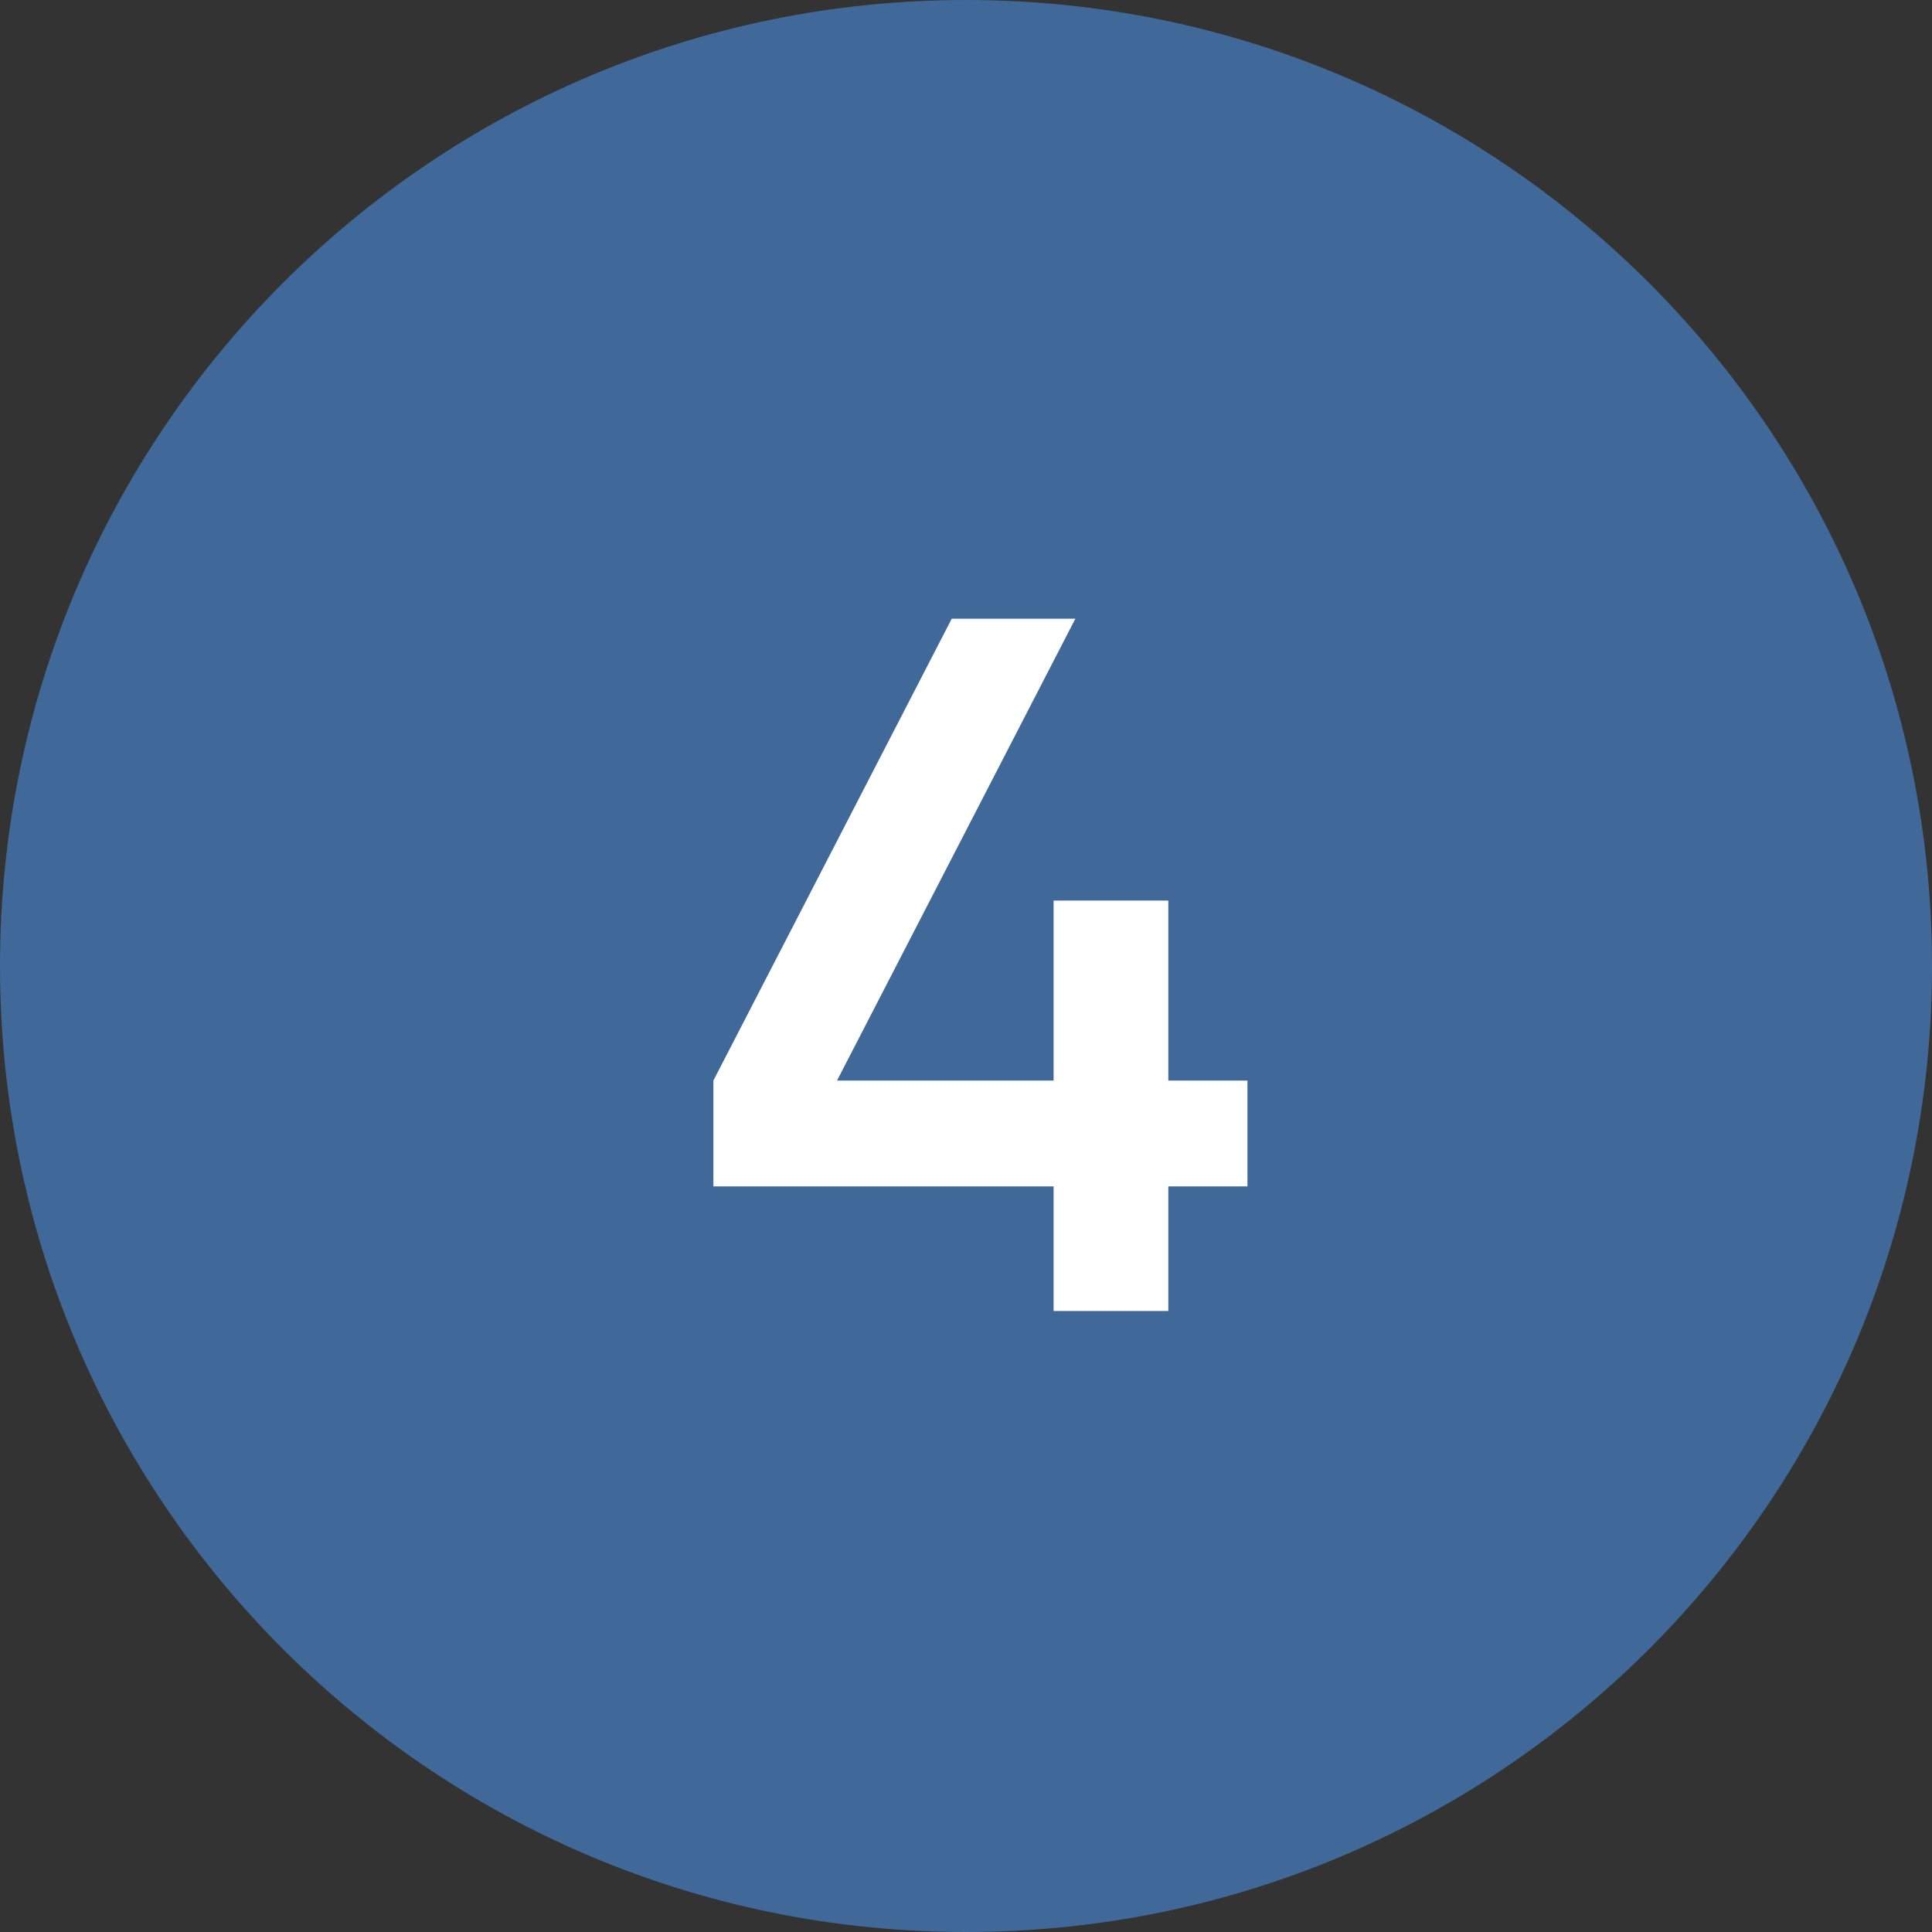 <?xml version="1.0" encoding="UTF-8"?> <svg xmlns="http://www.w3.org/2000/svg" width="84" height="84" viewBox="0 0 84 84" fill="none"><rect x="0" y="0" width="84" height="84" fill="#333333" stroke="none"/> <path fill-rule="evenodd" clip-rule="evenodd" d="M42 84C65.196 84 84 65.196 84 42C84 18.804 65.196 0 42 0C18.804 0 0 18.804 0 42C0 65.196 18.804 84 42 84Z" fill="#406999"></path> <path d="M54.237 46.981V51.582H50.797V57H45.809V51.582H31.017V46.981L41.38 26.9H46.755L36.392 46.981H45.809V39.155H50.797V46.981H54.237Z" fill="white"></path> </svg> 